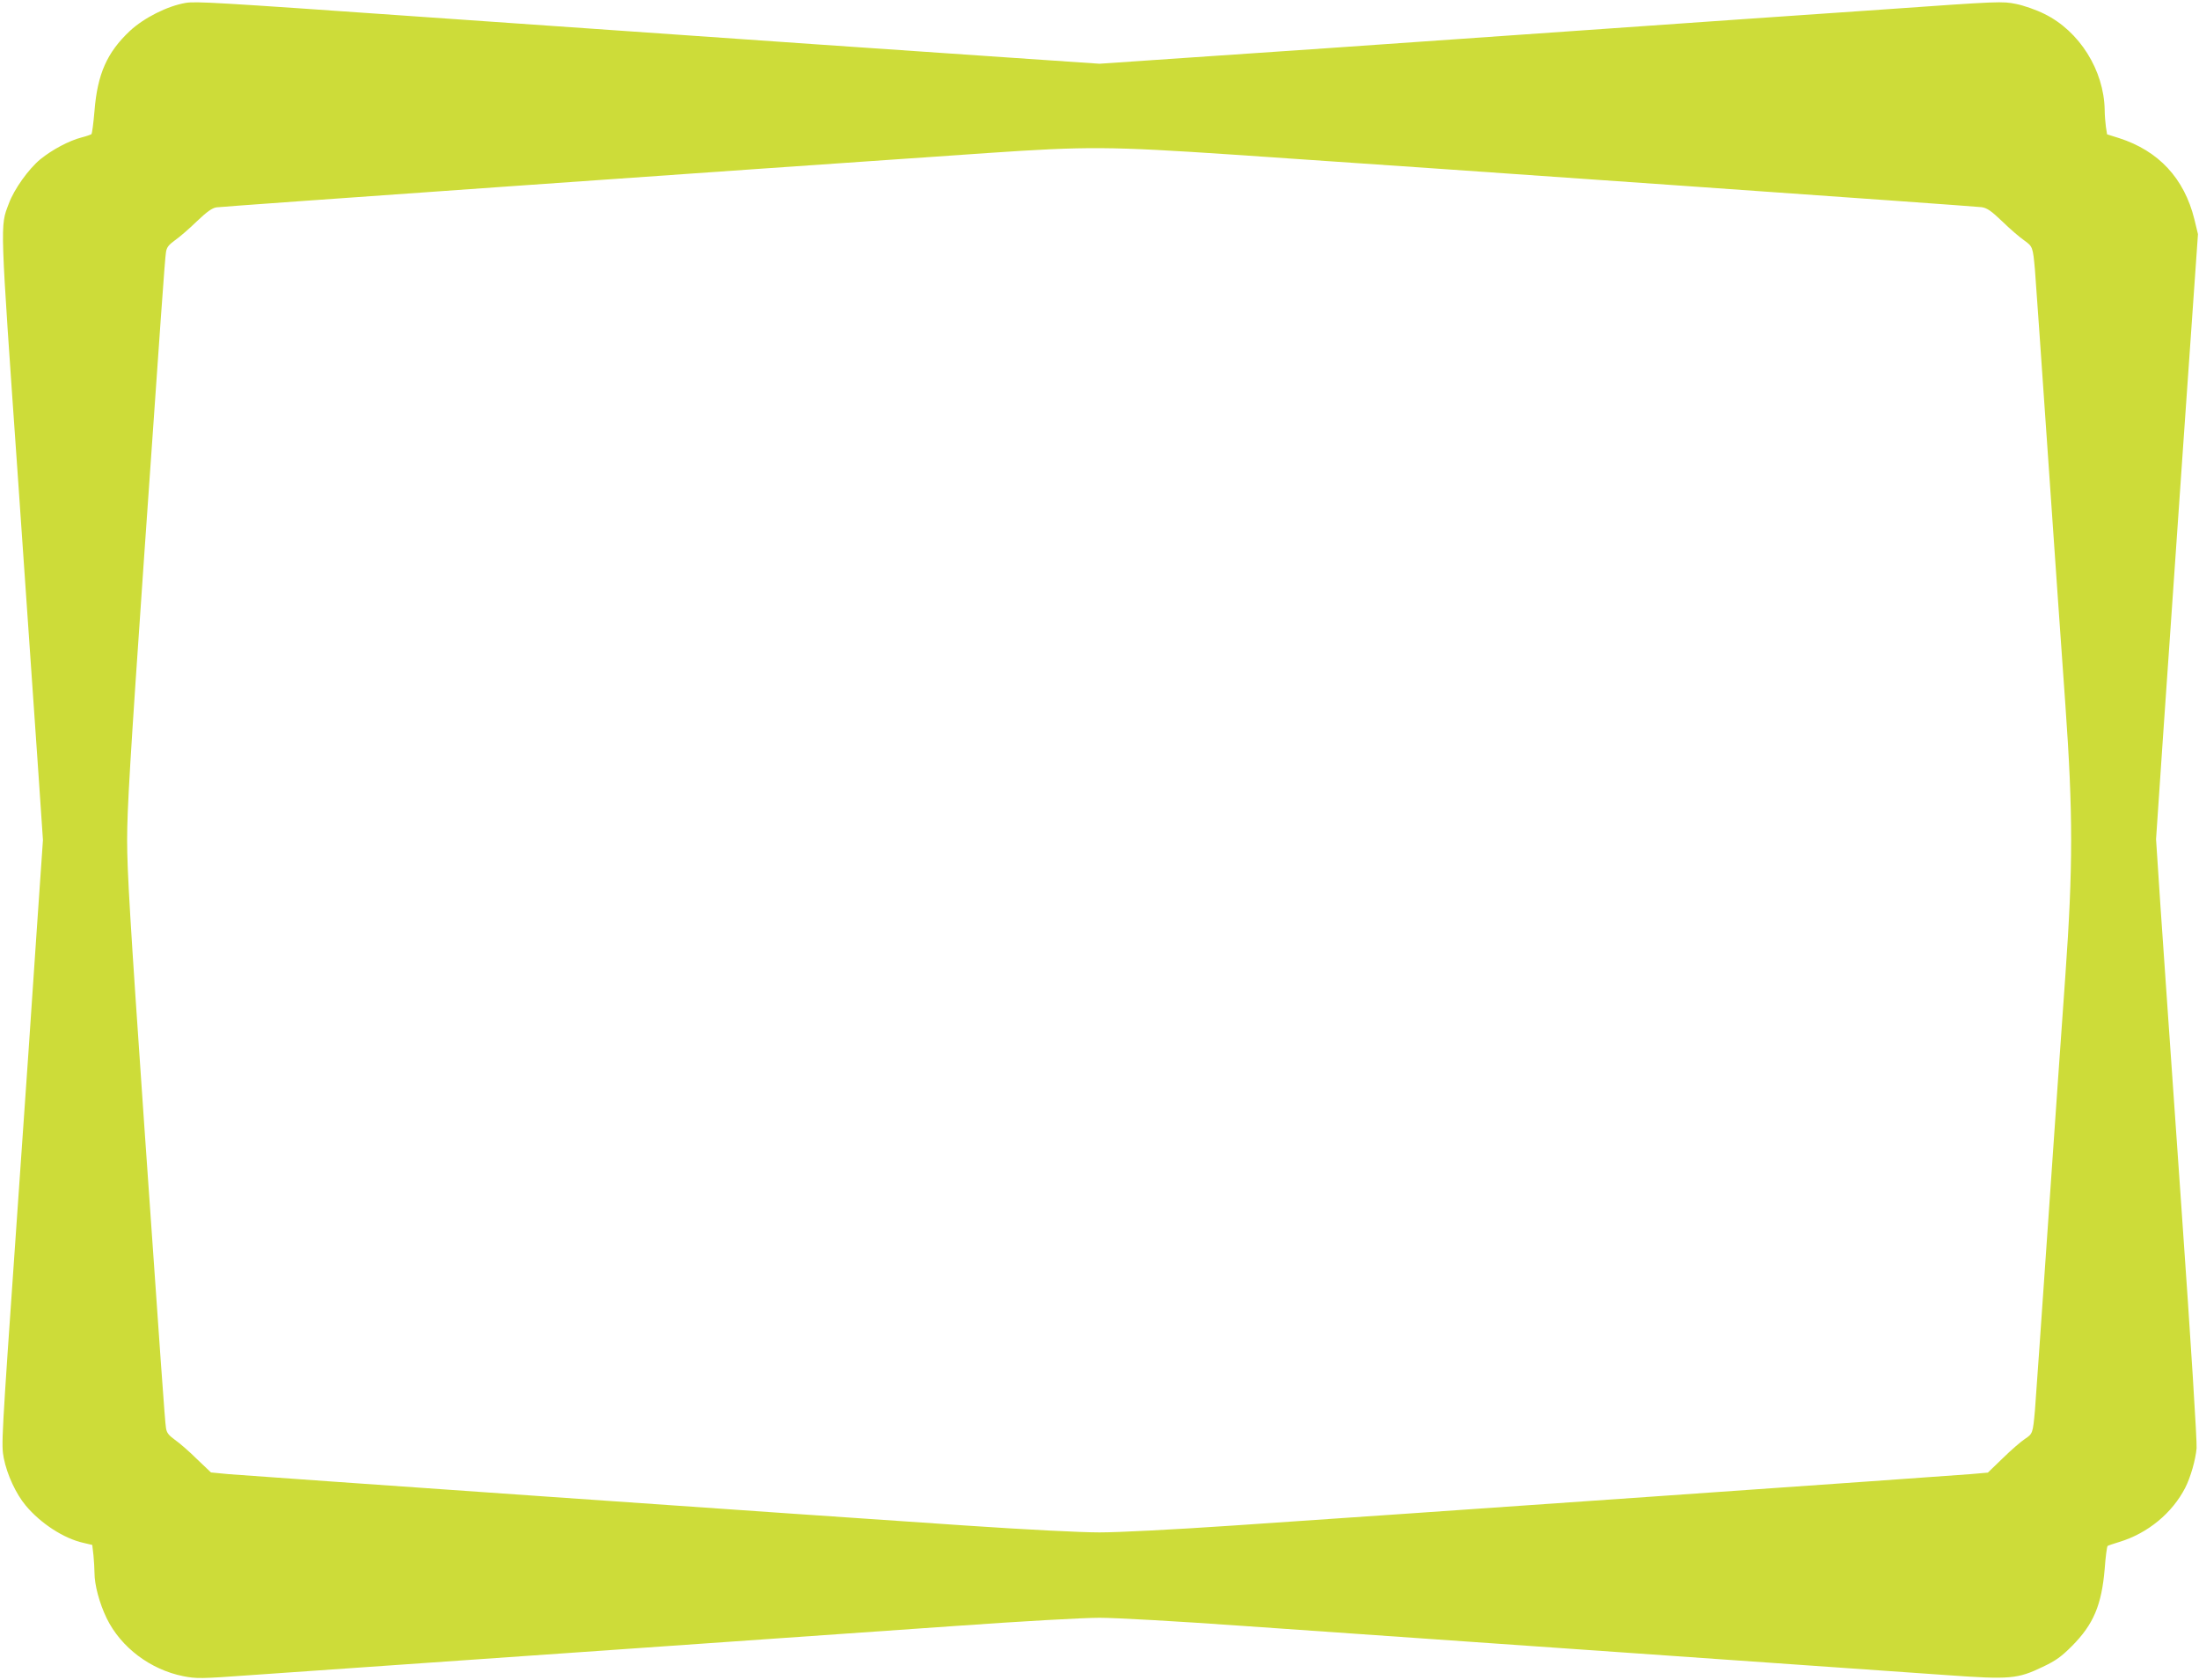 <?xml version="1.0" standalone="no"?>
<!DOCTYPE svg PUBLIC "-//W3C//DTD SVG 20010904//EN"
 "http://www.w3.org/TR/2001/REC-SVG-20010904/DTD/svg10.dtd">
<svg version="1.0" xmlns="http://www.w3.org/2000/svg"
 width="1280pt" height="978pt" viewBox="0 0 1280 978"
 preserveAspectRatio="xMidYMid meet">
<g transform="translate(0,978) scale(0.1,-0.1)"
fill="#cddc39" stroke="none">
<path d="M1080 9763 c-105 -18 -241 -86 -324 -163 -133 -125 -189 -251 -206
-466 -6 -71 -14 -132 -18 -135 -4 -3 -29 -12 -57 -19 -73 -19 -171 -71 -240
-127 -68 -56 -153 -174 -184 -259 -51 -134 -52 -89 53 -1589 53 -759 107
-1545 121 -1747 l25 -368 -35 -507 c-18 -280 -73 -1071 -121 -1759 -86 -1235
-87 -1253 -72 -1332 19 -96 71 -208 128 -276 87 -104 222 -192 336 -217 l51
-12 7 -60 c3 -33 6 -78 6 -101 0 -73 29 -179 71 -266 83 -170 255 -299 446
-337 77 -15 100 -15 390 6 899 62 3536 247 4113 287 381 27 735 47 830 47 95
0 449 -20 830 -47 366 -26 1372 -96 2235 -156 864 -61 1705 -119 1870 -131
365 -26 409 -22 555 48 78 37 109 60 171 122 125 126 172 238 190 448 5 70 13
130 17 134 4 3 34 13 67 23 166 50 309 168 385 316 31 61 60 162 66 230 3 39
-32 599 -90 1425 -52 748 -107 1531 -121 1740 l-25 380 39 575 c22 316 77
1109 122 1761 l83 1186 -21 87 c-59 238 -208 398 -438 472 l-70 22 -7 44 c-3
23 -7 68 -7 98 -4 231 -147 459 -351 559 -48 24 -120 49 -165 58 -79 16 -92
16 -755 -31 -371 -25 -1316 -91 -2100 -146 -784 -55 -1662 -116 -1953 -135
l-527 -36 -528 36 c-539 36 -1323 91 -3460 240 -1154 81 -1273 88 -1332 78z
m6096 -883 c1131 -76 4319 -300 4359 -306 32 -5 55 -21 120 -83 44 -43 101
-92 127 -110 50 -36 51 -38 63 -171 3 -36 37 -517 75 -1070 38 -553 84 -1210
102 -1460 45 -633 45 -947 0 -1580 -18 -250 -64 -907 -102 -1460 -38 -553 -72
-1034 -75 -1070 -12 -132 -13 -136 -57 -165 -23 -15 -81 -65 -129 -112 l-88
-85 -103 -9 c-118 -10 -3392 -239 -4288 -299 -354 -24 -670 -40 -780 -40 -110
0 -426 16 -780 40 -897 60 -4170 289 -4289 299 l-103 10 -82 78 c-44 44 -102
94 -128 112 -37 27 -48 41 -52 70 -6 34 -32 405 -126 1756 -84 1214 -100 1485
-100 1665 0 180 16 451 100 1665 94 1351 120 1722 126 1756 4 29 15 43 52 70
26 18 83 67 127 110 59 56 89 78 115 82 29 5 2965 212 4485 316 583 40 713 39
1431 -9z"/>
</g>
</svg>

